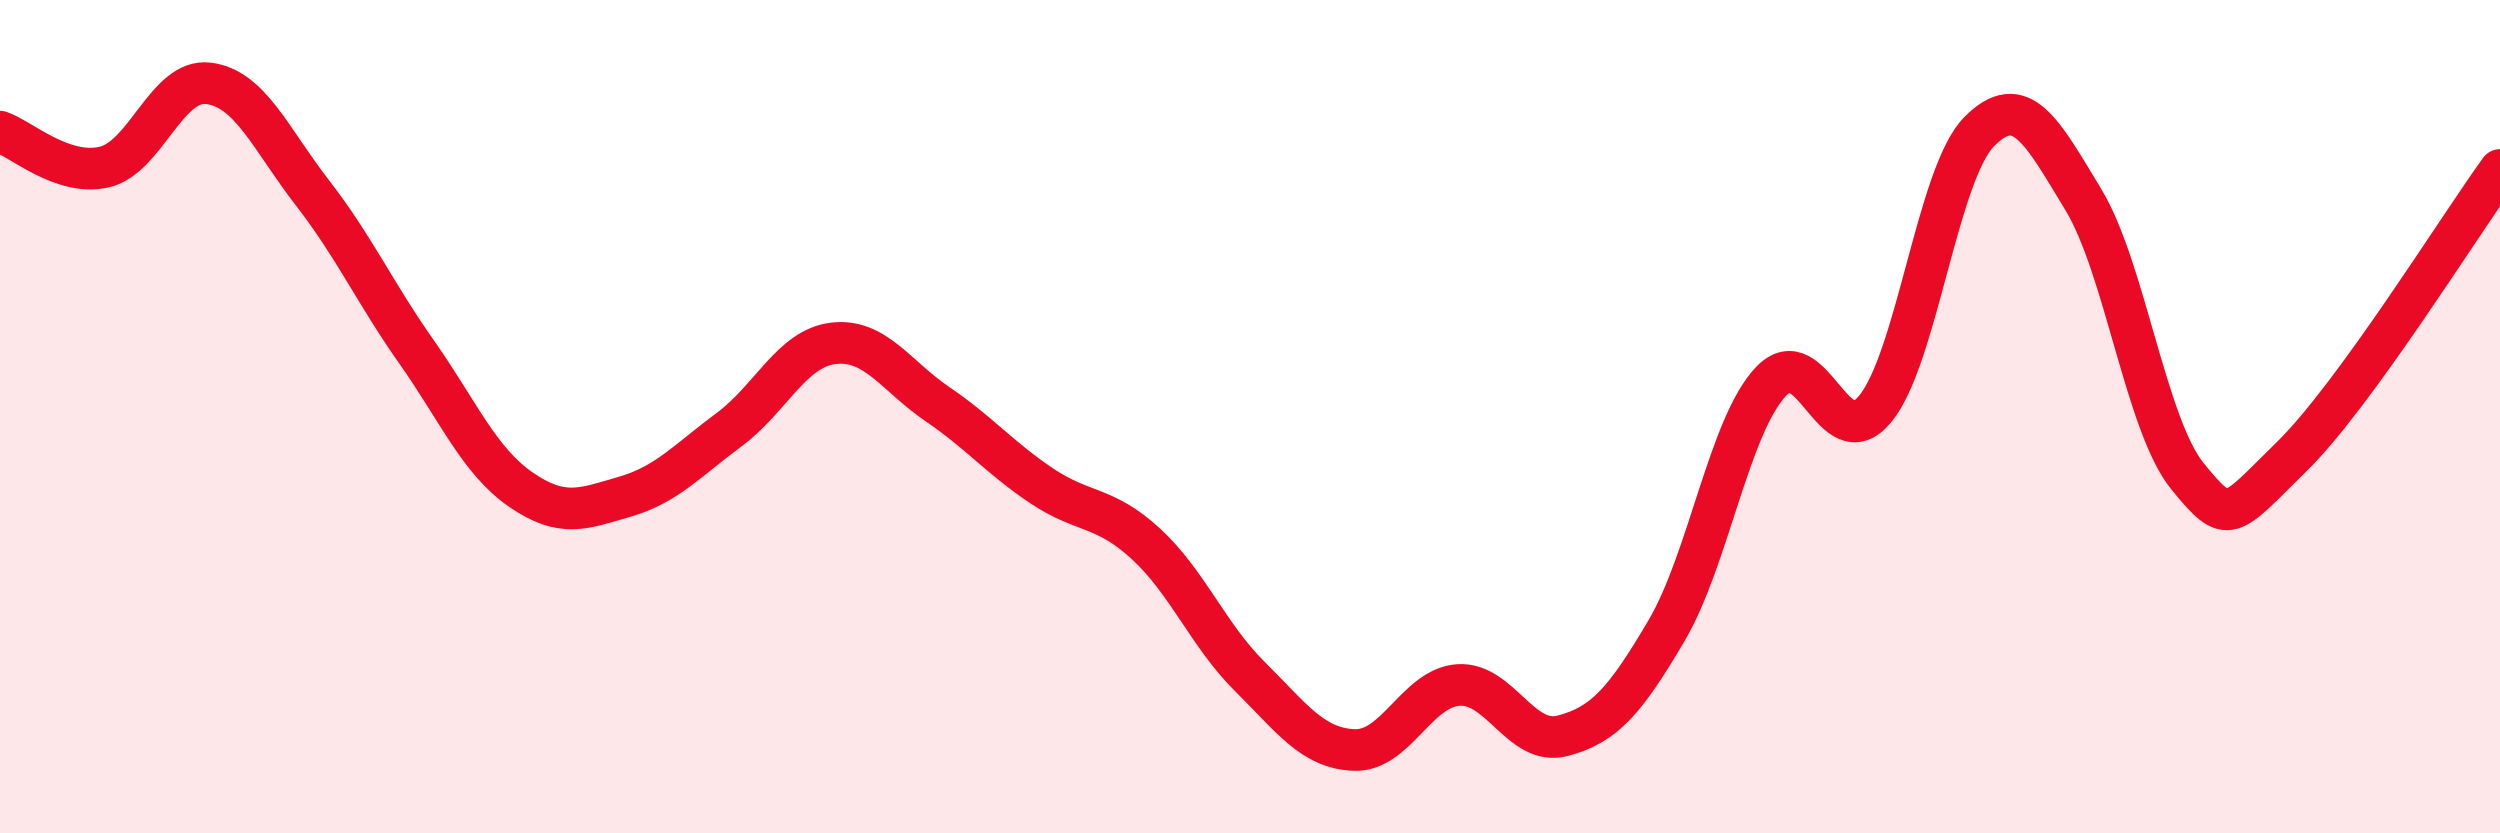 
    <svg width="60" height="20" viewBox="0 0 60 20" xmlns="http://www.w3.org/2000/svg">
      <path
        d="M 0,3.16 C 0.5,3.33 1.5,4.24 2.5,4.01 C 3.5,3.78 4,1.88 5,2 C 6,2.12 6.5,3.34 7.5,4.63 C 8.5,5.92 9,7.03 10,8.45 C 11,9.87 11.5,11.06 12.5,11.75 C 13.5,12.44 14,12.21 15,11.92 C 16,11.63 16.5,11.05 17.5,10.31 C 18.5,9.57 19,8.36 20,8.24 C 21,8.12 21.5,9.02 22.5,9.7 C 23.5,10.38 24,10.99 25,11.66 C 26,12.33 26.5,12.13 27.5,13.05 C 28.5,13.97 29,15.25 30,16.24 C 31,17.23 31.5,17.96 32.5,18 C 33.5,18.04 34,16.51 35,16.44 C 36,16.37 36.5,17.92 37.5,17.66 C 38.5,17.4 39,16.83 40,15.13 C 41,13.43 41.5,10.22 42.5,9.16 C 43.5,8.1 44,11.02 45,9.82 C 46,8.62 46.5,4.17 47.5,3.16 C 48.5,2.15 49,3.14 50,4.79 C 51,6.44 51.5,10.2 52.5,11.43 C 53.5,12.66 53.5,12.43 55,10.96 C 56.5,9.49 59,5.46 60,4.08L60 20L0 20Z"
        fill="#EB0A25"
        opacity="0.1"
        stroke-linecap="round"
        stroke-linejoin="round"
      />
      <path
        d="M 0,3.16 C 0.5,3.33 1.5,4.24 2.5,4.01 C 3.5,3.78 4,1.88 5,2 C 6,2.12 6.5,3.34 7.5,4.63 C 8.5,5.92 9,7.03 10,8.45 C 11,9.87 11.5,11.06 12.5,11.75 C 13.5,12.44 14,12.21 15,11.92 C 16,11.63 16.5,11.05 17.5,10.31 C 18.5,9.57 19,8.36 20,8.24 C 21,8.12 21.5,9.02 22.5,9.7 C 23.5,10.38 24,10.99 25,11.66 C 26,12.33 26.5,12.13 27.5,13.05 C 28.5,13.97 29,15.25 30,16.24 C 31,17.23 31.5,17.96 32.5,18 C 33.5,18.04 34,16.51 35,16.44 C 36,16.37 36.5,17.92 37.5,17.66 C 38.5,17.4 39,16.83 40,15.13 C 41,13.43 41.5,10.22 42.5,9.16 C 43.5,8.1 44,11.02 45,9.82 C 46,8.62 46.5,4.17 47.5,3.16 C 48.5,2.15 49,3.14 50,4.79 C 51,6.44 51.5,10.2 52.5,11.43 C 53.5,12.66 53.5,12.43 55,10.96 C 56.5,9.49 59,5.46 60,4.08"
        stroke="#EB0A25"
        stroke-width="1"
        fill="none"
        stroke-linecap="round"
        stroke-linejoin="round"
      />
    </svg>
  